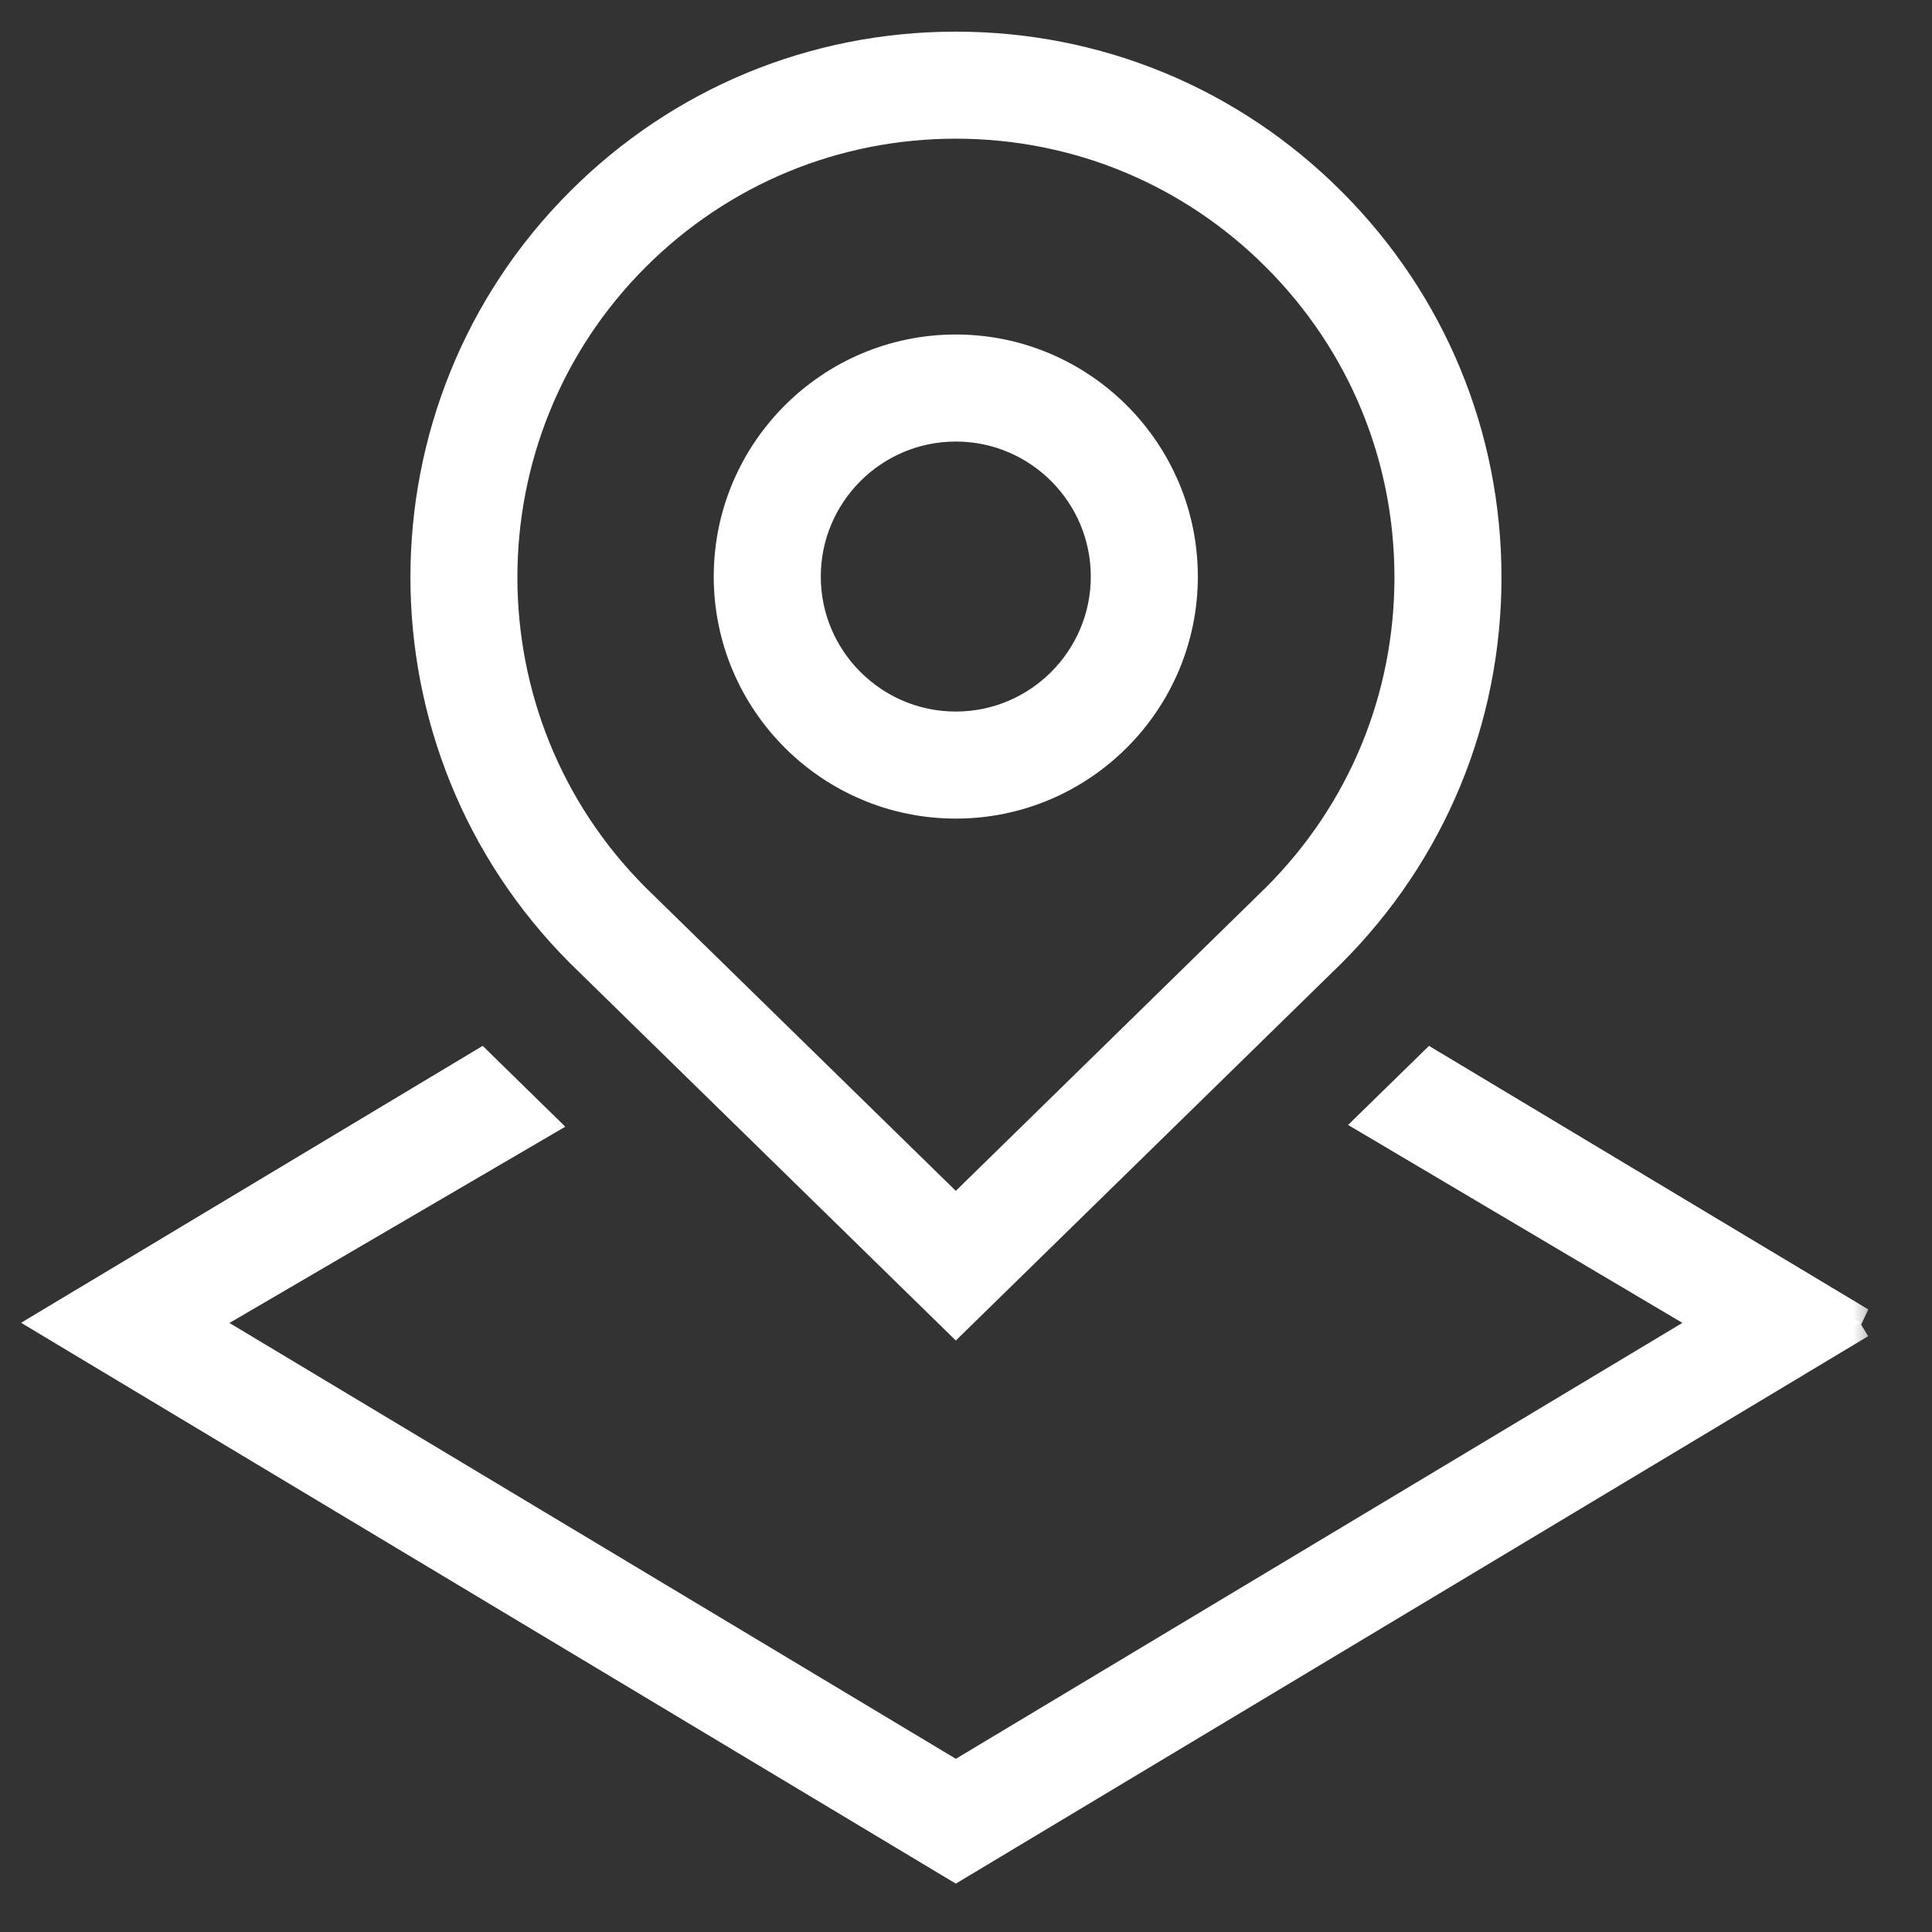 <svg width="37" height="37" viewBox="0 0 37 37" fill="none" xmlns="http://www.w3.org/2000/svg">
<rect x="0" y="0" width="37" height="37" fill="#333333" stroke="none"/>
<mask id="path-1-outside-1_6140_226157" maskUnits="userSpaceOnUse" x="-0.013" y="-0.094" width="36" height="37" fill="black">
<rect fill="white" x="-0.013" y="-0.094" width="36" height="37"/>
<path d="M18.305 25.253L25.481 18.234C27.398 16.317 28.455 13.768 28.455 11.056C28.455 8.345 27.398 5.797 25.481 3.879C23.565 1.962 21.016 0.906 18.305 0.906C15.593 0.906 13.044 1.962 11.127 3.879C7.17 7.836 7.17 14.275 11.133 18.238L18.305 25.253ZM12.152 4.904C13.797 3.261 15.982 2.356 18.305 2.356C20.628 2.356 22.813 3.261 24.456 4.904C26.1 6.547 27.005 8.732 27.005 11.056C27.005 13.381 26.1 15.564 24.461 17.203L18.305 23.226L12.152 17.209C8.761 13.817 8.761 8.295 12.152 4.904ZM18.305 15.377C20.694 15.377 22.64 13.433 22.64 11.042C22.64 8.651 20.694 6.706 18.305 6.706C15.915 6.706 13.969 8.651 13.969 11.042C13.969 13.433 15.915 15.377 18.305 15.377ZM18.305 8.156C19.897 8.156 21.19 9.451 21.19 11.042C21.19 12.632 19.895 13.927 18.305 13.927C16.714 13.927 15.419 12.632 15.419 11.042C15.419 9.451 16.714 8.156 18.305 8.156ZM35.622 25.333L18.305 35.724L0.987 25.333L9.2 20.406L10.335 21.517L3.806 25.333L18.306 34.033L32.806 25.333L26.307 21.485L27.411 20.406L35.625 25.334L35.622 25.333Z"/>
</mask>
<path d="M18.305 25.253L25.481 18.234C27.398 16.317 28.455 13.768 28.455 11.056C28.455 8.345 27.398 5.797 25.481 3.879C23.565 1.962 21.016 0.906 18.305 0.906C15.593 0.906 13.044 1.962 11.127 3.879C7.17 7.836 7.17 14.275 11.133 18.238L18.305 25.253ZM12.152 4.904C13.797 3.261 15.982 2.356 18.305 2.356C20.628 2.356 22.813 3.261 24.456 4.904C26.1 6.547 27.005 8.732 27.005 11.056C27.005 13.381 26.1 15.564 24.461 17.203L18.305 23.226L12.152 17.209C8.761 13.817 8.761 8.295 12.152 4.904ZM18.305 15.377C20.694 15.377 22.64 13.433 22.64 11.042C22.64 8.651 20.694 6.706 18.305 6.706C15.915 6.706 13.969 8.651 13.969 11.042C13.969 13.433 15.915 15.377 18.305 15.377ZM18.305 8.156C19.897 8.156 21.19 9.451 21.19 11.042C21.19 12.632 19.895 13.927 18.305 13.927C16.714 13.927 15.419 12.632 15.419 11.042C15.419 9.451 16.714 8.156 18.305 8.156ZM35.622 25.333L18.305 35.724L0.987 25.333L9.2 20.406L10.335 21.517L3.806 25.333L18.306 34.033L32.806 25.333L26.307 21.485L27.411 20.406L35.625 25.334L35.622 25.333Z" fill="white"/>
<path d="M18.305 25.253L25.481 18.234C27.398 16.317 28.455 13.768 28.455 11.056C28.455 8.345 27.398 5.797 25.481 3.879C23.565 1.962 21.016 0.906 18.305 0.906C15.593 0.906 13.044 1.962 11.127 3.879C7.17 7.836 7.17 14.275 11.133 18.238L18.305 25.253ZM12.152 4.904C13.797 3.261 15.982 2.356 18.305 2.356C20.628 2.356 22.813 3.261 24.456 4.904C26.1 6.547 27.005 8.732 27.005 11.056C27.005 13.381 26.1 15.564 24.461 17.203L18.305 23.226L12.152 17.209C8.761 13.817 8.761 8.295 12.152 4.904ZM18.305 15.377C20.694 15.377 22.64 13.433 22.64 11.042C22.64 8.651 20.694 6.706 18.305 6.706C15.915 6.706 13.969 8.651 13.969 11.042C13.969 13.433 15.915 15.377 18.305 15.377ZM18.305 8.156C19.897 8.156 21.19 9.451 21.19 11.042C21.19 12.632 19.895 13.927 18.305 13.927C16.714 13.927 15.419 12.632 15.419 11.042C15.419 9.451 16.714 8.156 18.305 8.156ZM35.622 25.333L18.305 35.724L0.987 25.333L9.2 20.406L10.335 21.517L3.806 25.333L18.306 34.033L32.806 25.333L26.307 21.485L27.411 20.406L35.625 25.334L35.622 25.333Z" stroke="white" stroke-width="0.6" mask="url(#path-1-outside-1_6140_226157)"/>
</svg>
